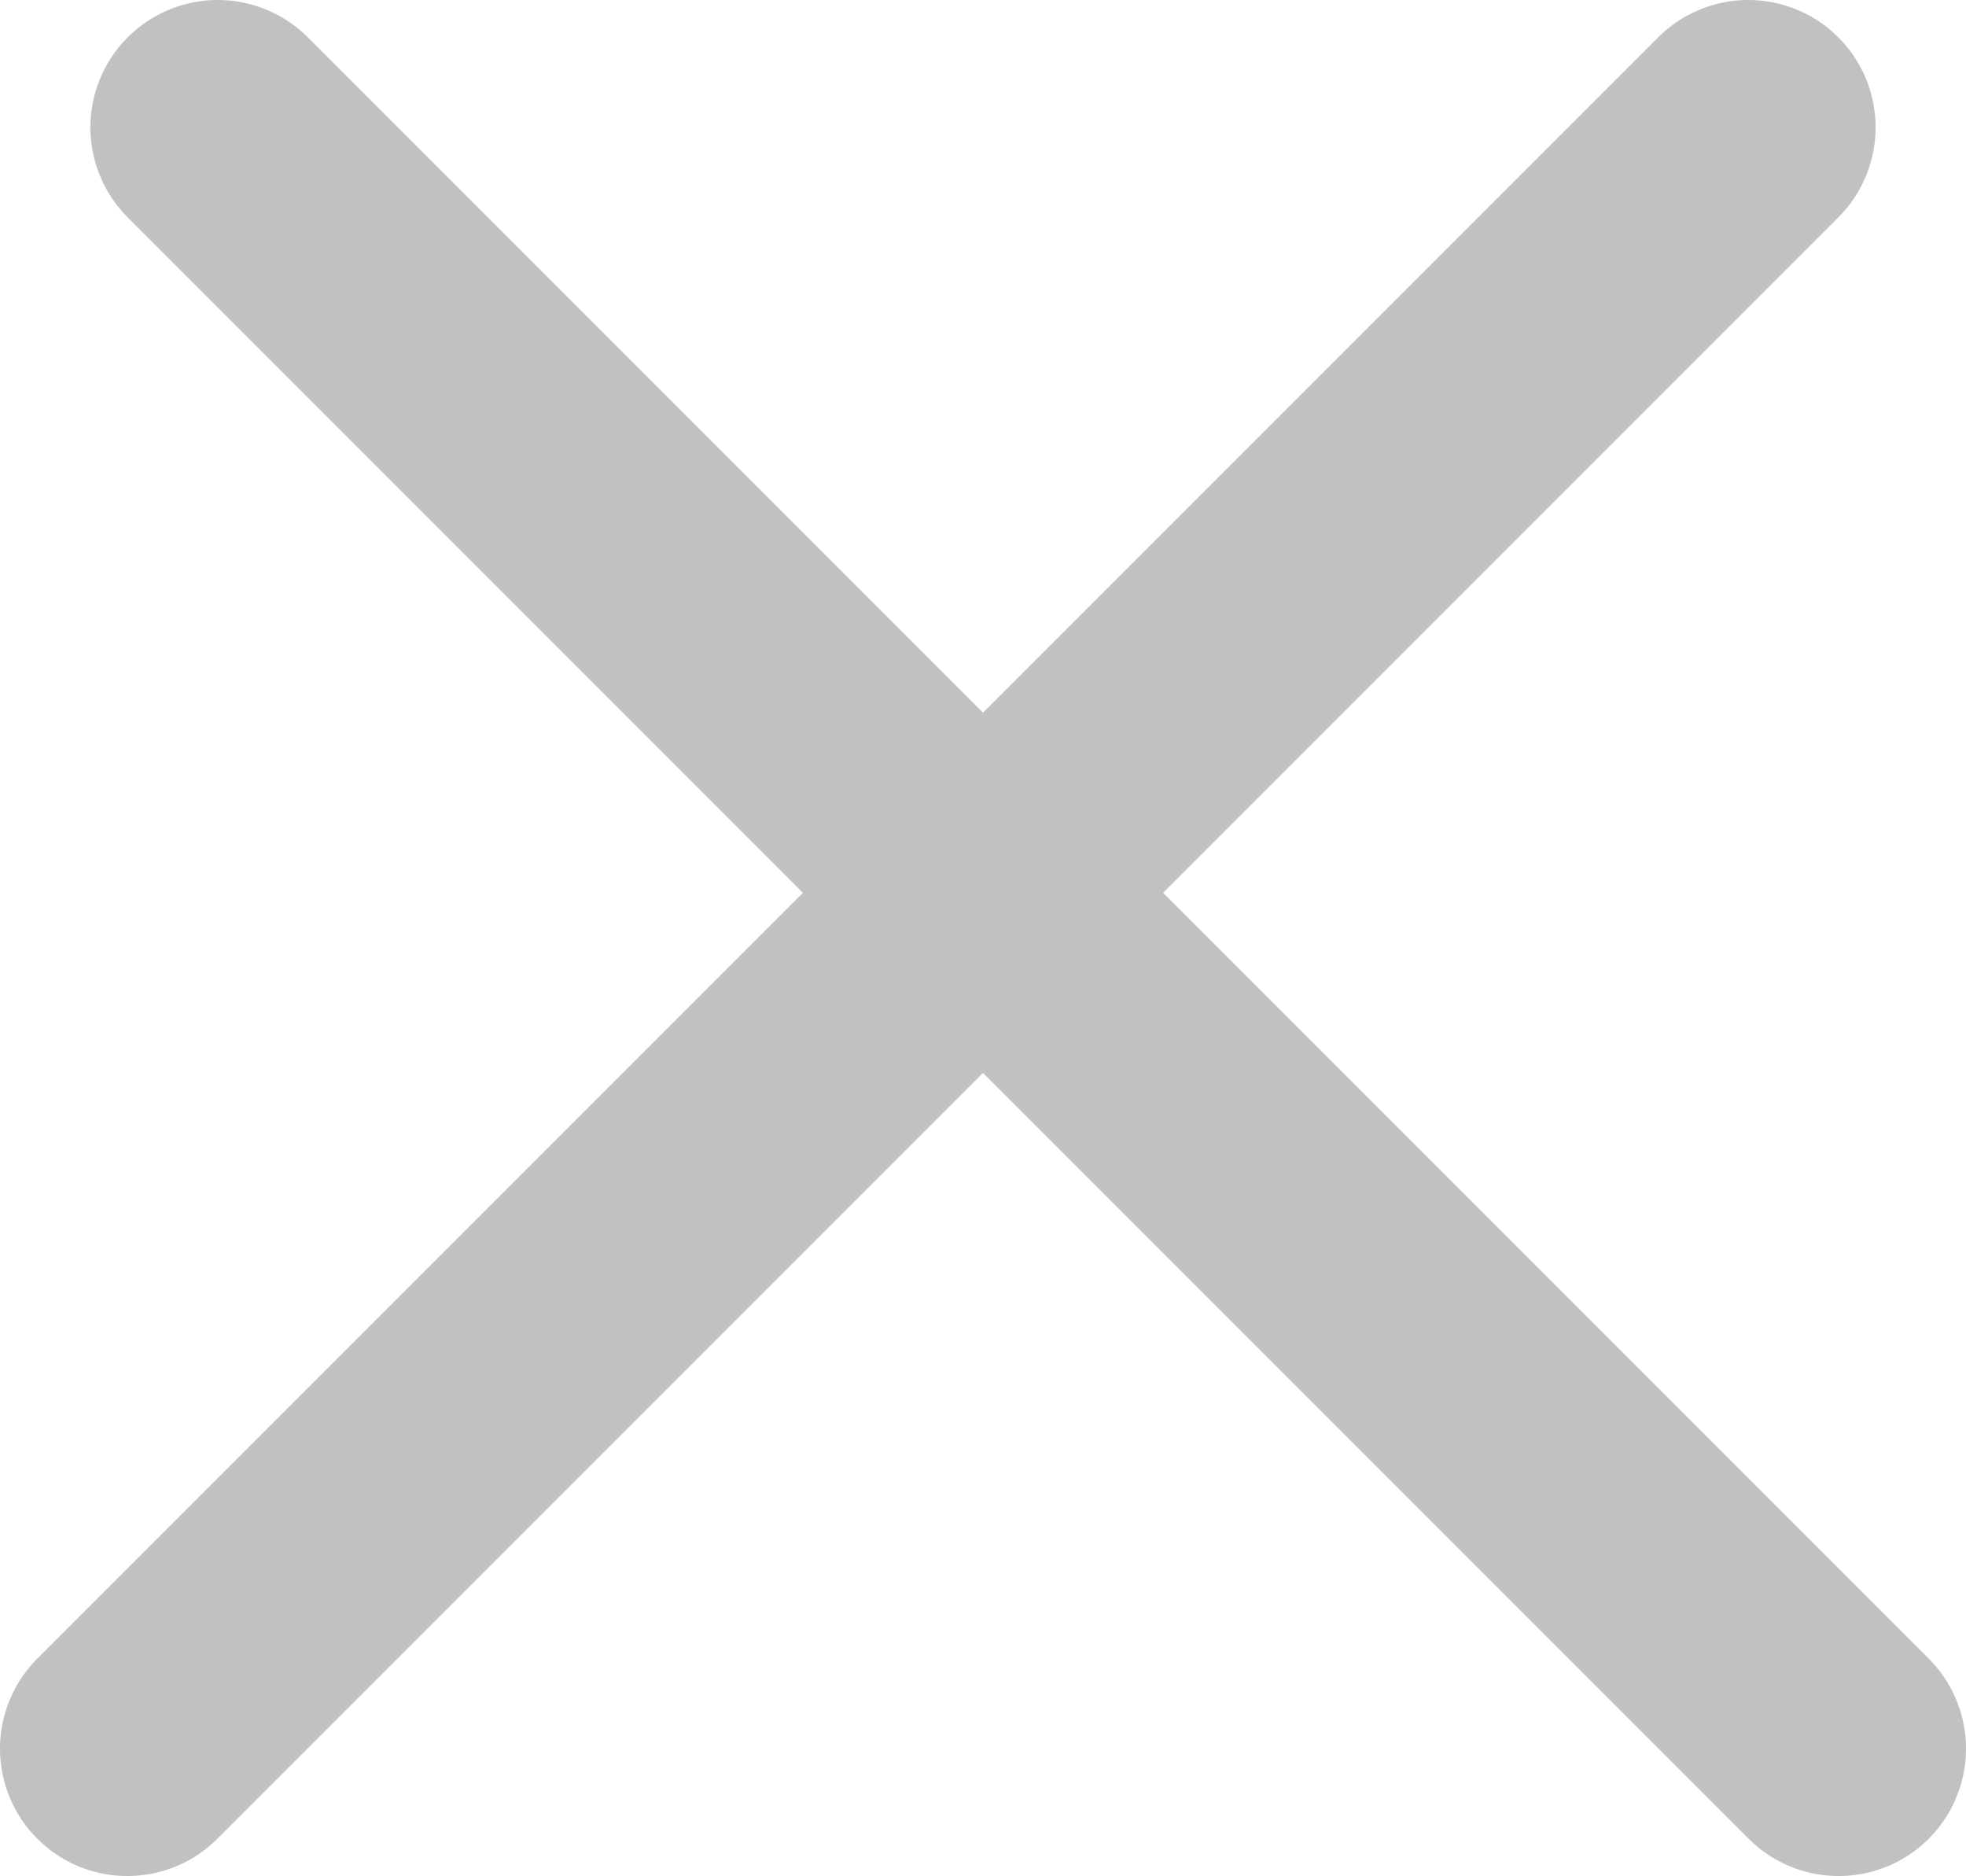 <svg id="Layer_1" data-name="Layer 1" xmlns="http://www.w3.org/2000/svg" width="15.44" height="14.73" viewBox="0 0 15.44 14.73">
  <title>toggleX</title>
  <g>
    <path id="Stroke-3" d="M1.71,1,14.44,13.73" fill="none" stroke="#C1C1C1" stroke-linecap="round" stroke-width="2"/>
    <path id="Stroke-4" d="M1,13.73,13.73,1" fill="none" stroke="#C1C1C1" stroke-linecap="round" stroke-width="2"/>
  </g>
</svg>
